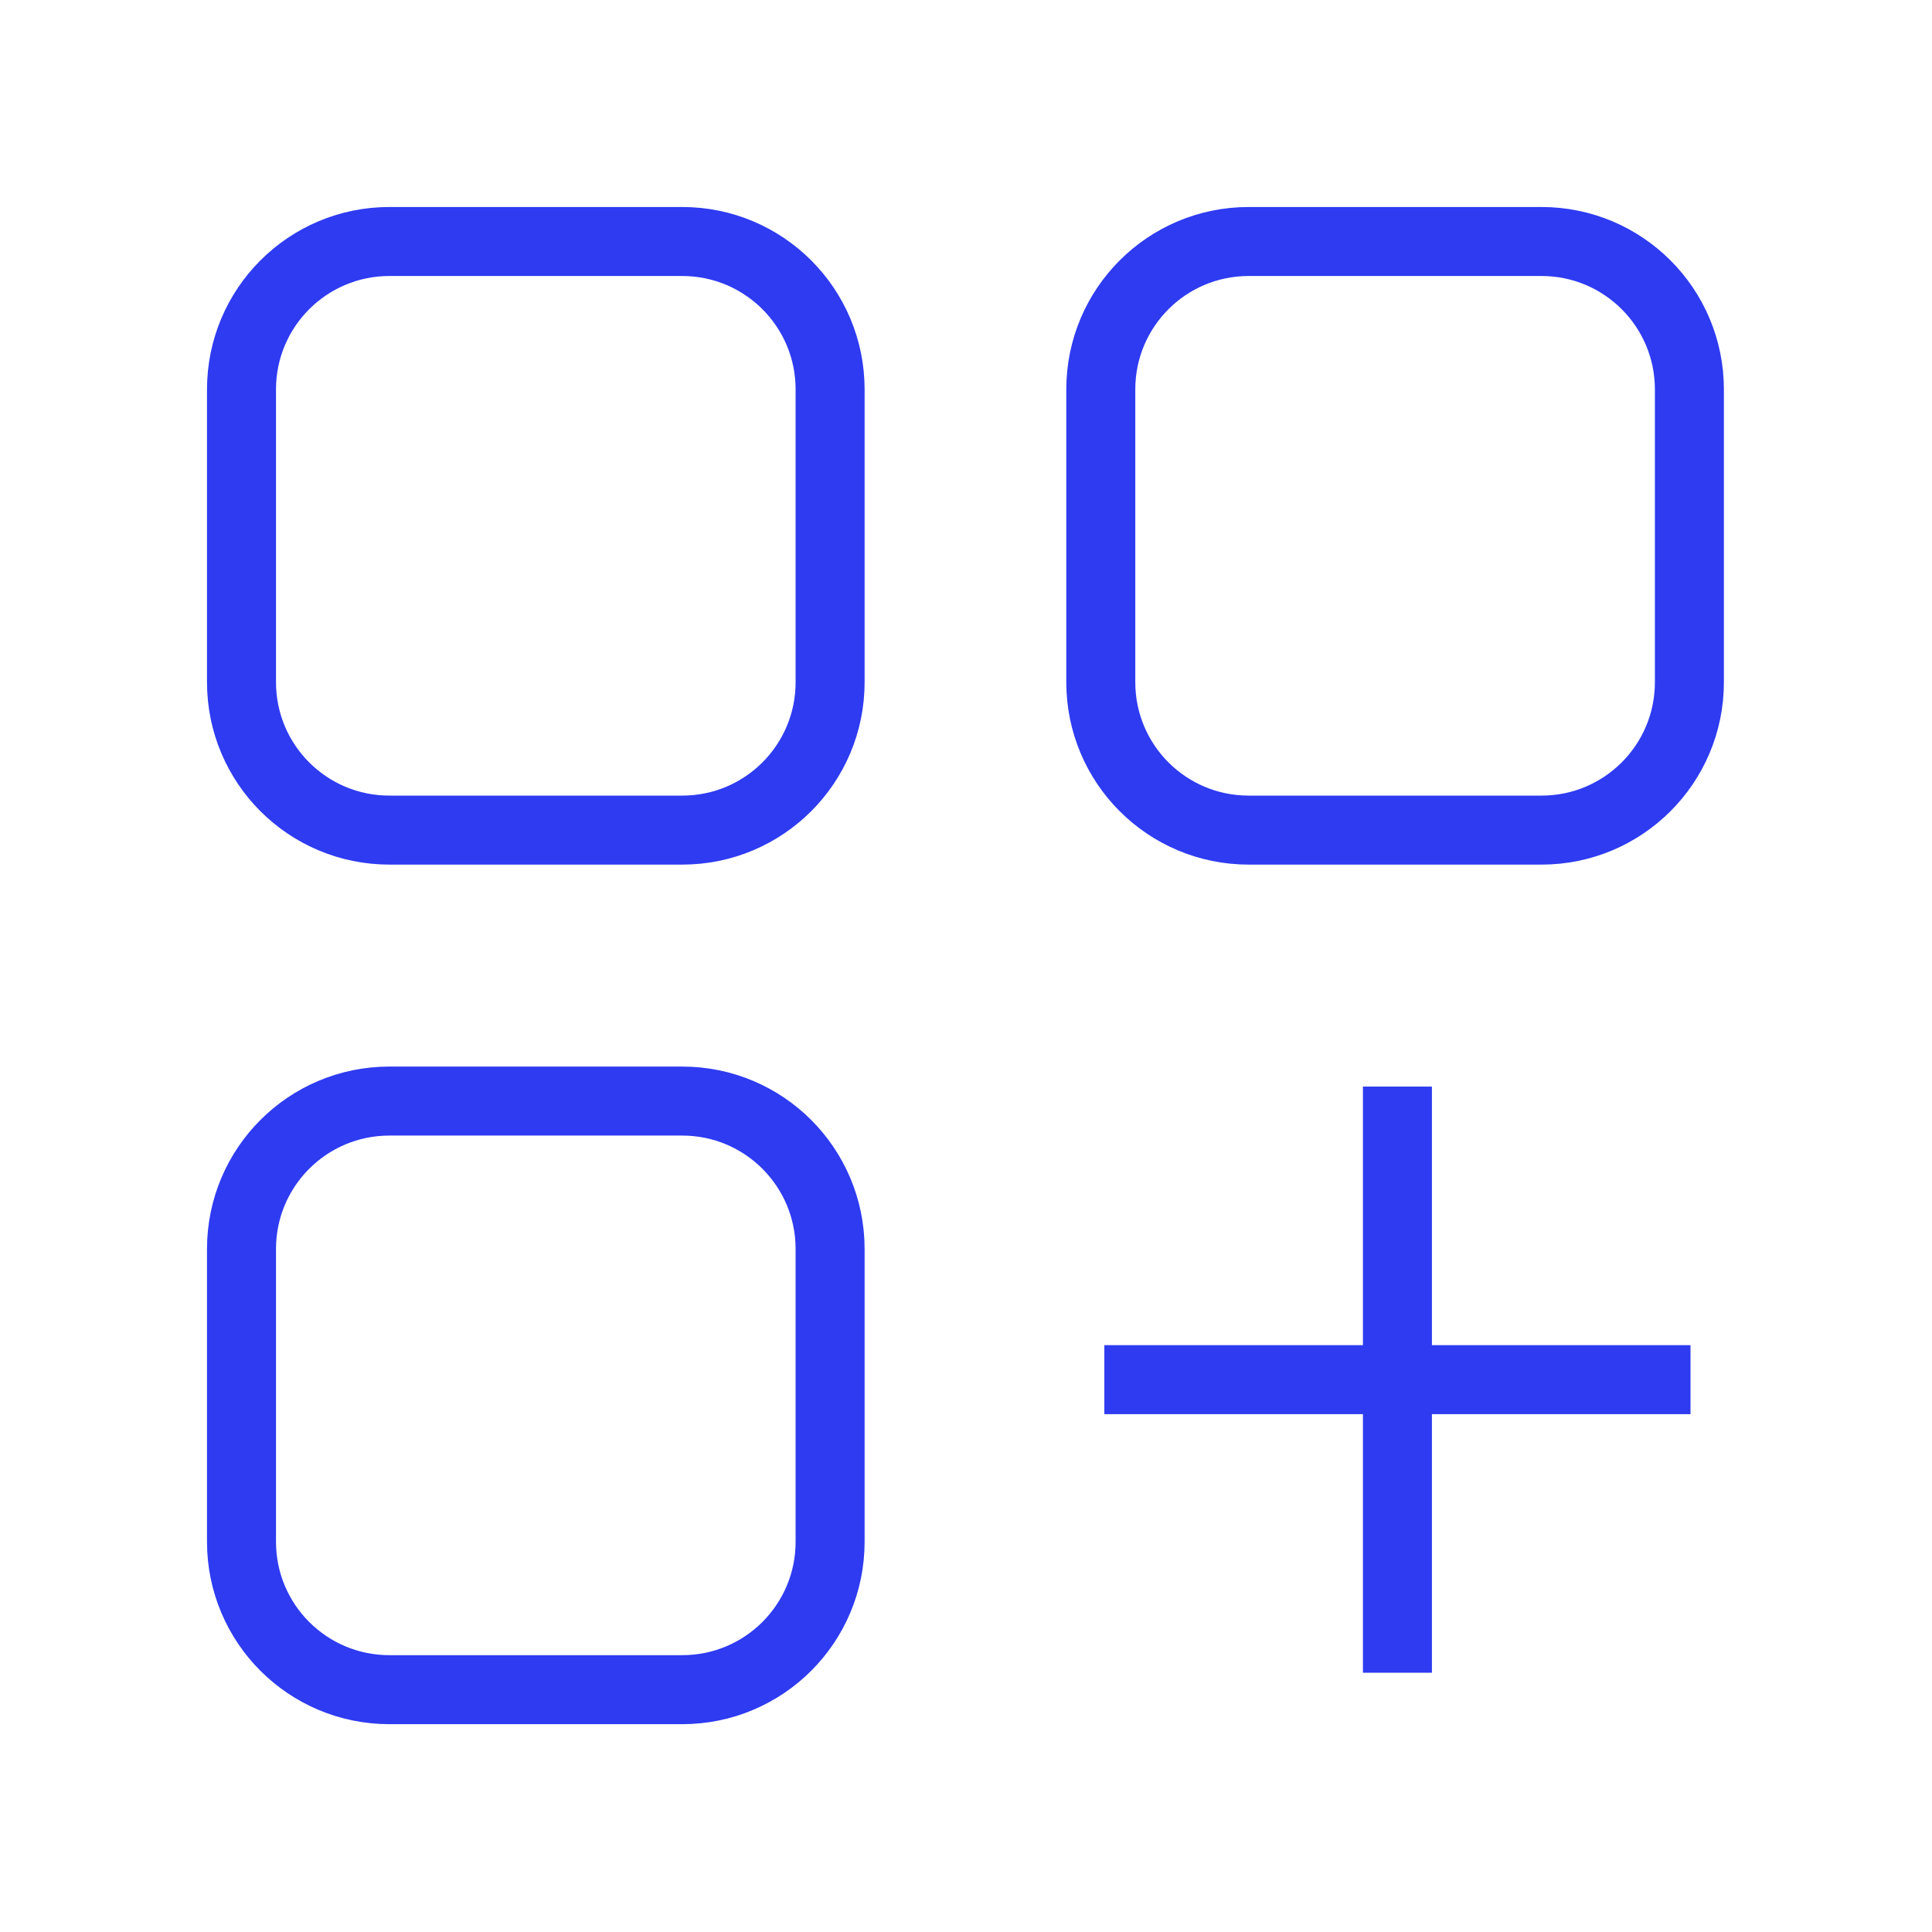 <?xml version="1.0" encoding="utf-8"?>
<svg xmlns="http://www.w3.org/2000/svg" width="56" height="56" viewBox="0 0 56 56" fill="none">
<mask id="mask0_576_23270" style="mask-type:alpha" maskUnits="userSpaceOnUse" x="0" y="0" width="56" height="56">
<rect width="56" height="56" fill="#D9D9D9"/>
</mask>
<g mask="url(#mask0_576_23270)">
<path d="M7 11.287C7 8.918 8.918 7 11.287 7H19.774C22.144 7 24.061 8.918 24.061 11.287V19.774C24.061 22.144 22.144 24.061 19.774 24.061H11.287C8.918 24.061 7 22.144 7 19.774V11.287ZM31.907 11.287C31.907 8.918 33.824 7 36.194 7H44.681C47.05 7 48.968 8.918 48.968 11.287V19.774C48.968 22.144 47.05 24.061 44.681 24.061H36.194C33.824 24.061 31.907 22.144 31.907 19.774V11.287ZM7 36.202C7 33.833 8.918 31.915 11.287 31.915H19.774C22.144 31.915 24.061 33.833 24.061 36.202V44.689C24.061 47.059 22.144 48.976 19.774 48.976H11.287C8.918 48.976 7 47.059 7 44.689V36.202Z" stroke="#2E3BF1" stroke-width="2" stroke-miterlimit="10"/>
<path d="M32.01 39.99H40.505M40.505 39.99H49M40.505 39.99V31.495M40.505 39.99V48.485" stroke="#2E3BF1" stroke-width="2" stroke-miterlimit="10"/>
</g>
</svg>